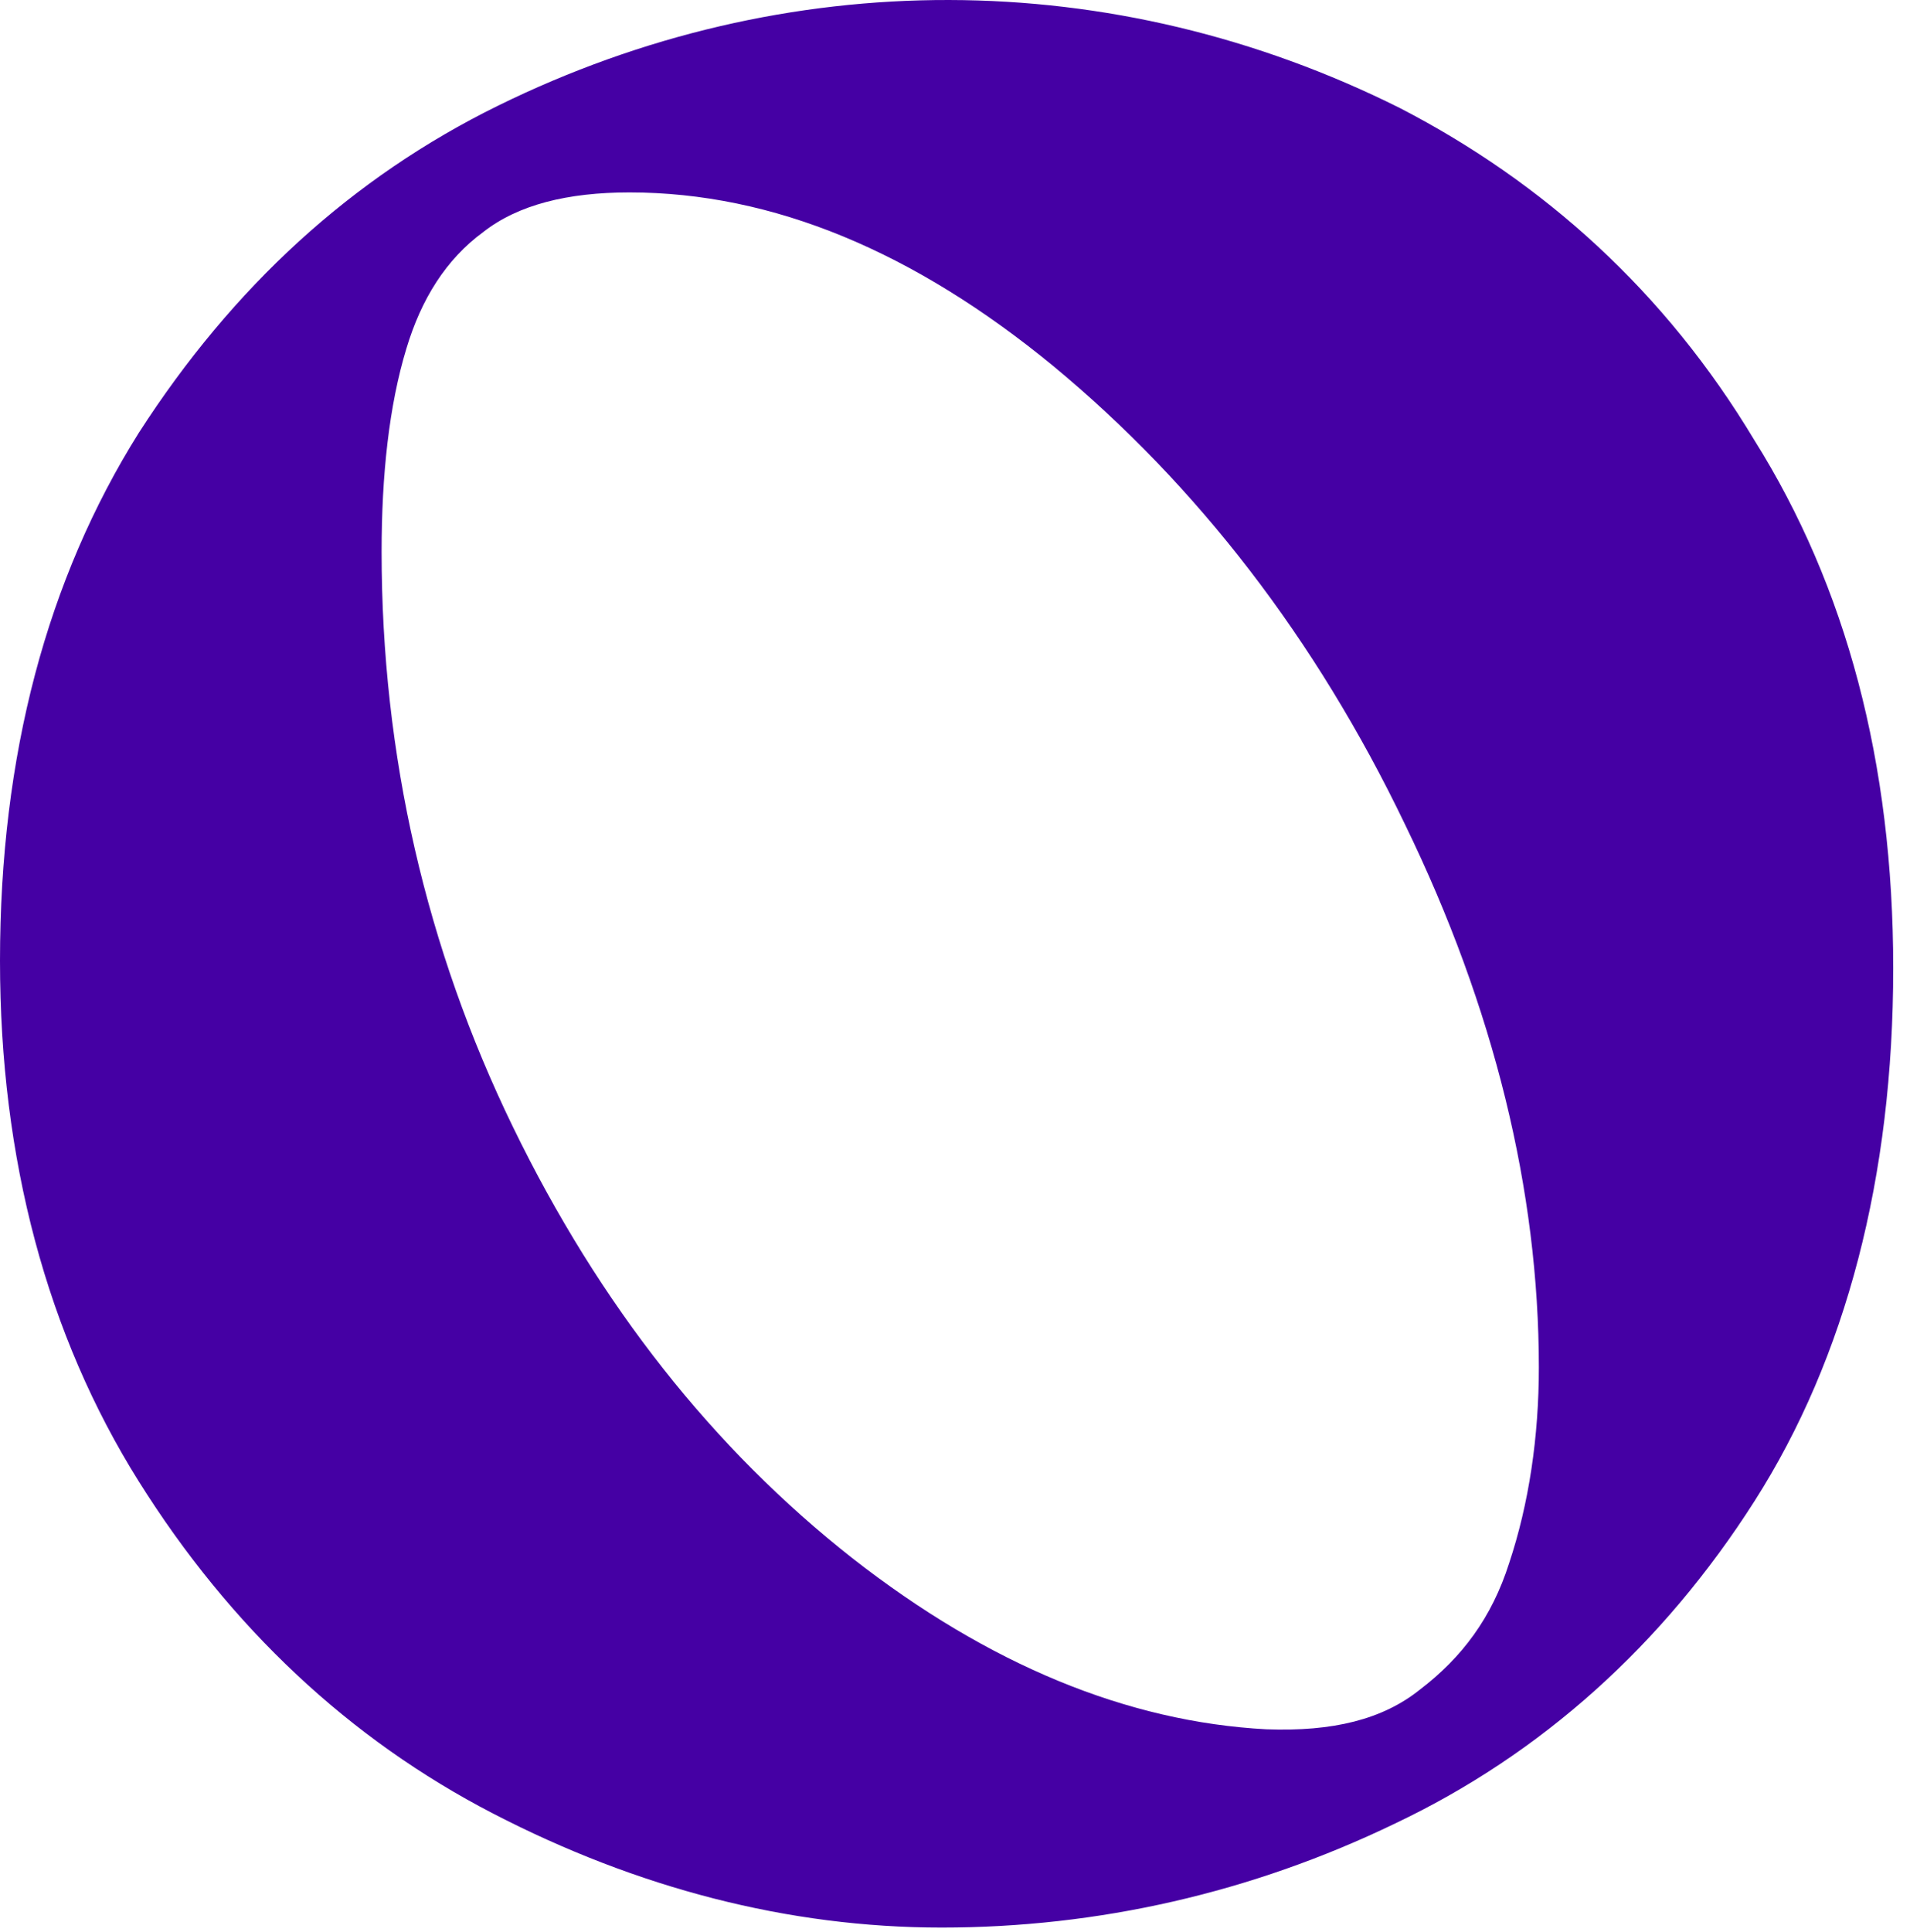 <svg width="88" height="89" viewBox="0 0 88 89" fill="none" xmlns="http://www.w3.org/2000/svg">
<path d="M64.507 4.981C51.263 -1.641 36.192 -1.641 22.948 4.867C16.212 8.178 10.732 13.201 6.394 19.937C2.169 26.673 0 34.779 0 44.256C0 53.389 2.169 61.495 6.394 68.232C10.618 74.968 16.098 80.105 22.72 83.531C29.342 86.956 36.306 88.782 43.385 88.782C50.578 88.782 57.656 87.184 64.278 83.987C71.014 80.79 76.609 75.767 80.833 69.145C85.058 62.523 87.227 54.189 87.227 44.598C87.227 35.122 85.058 27.016 80.833 20.28C76.723 13.43 71.129 8.406 64.507 4.981ZM69.53 71.999C68.731 74.511 67.361 76.338 65.42 77.822C63.708 79.192 61.424 79.763 58.341 79.649C51.948 79.306 45.554 76.68 39.275 71.771C32.881 66.747 27.629 60.126 23.633 51.905C19.637 43.685 17.582 34.779 17.582 25.417C17.582 21.878 17.925 18.681 18.724 16.055C19.409 13.772 20.551 11.945 22.263 10.689C23.862 9.433 26.145 8.863 29 8.863C35.621 8.863 42.129 11.603 48.523 16.855C55.145 22.335 60.625 29.413 64.735 37.976C68.845 46.425 70.9 54.874 70.9 62.98C70.9 66.177 70.444 69.259 69.53 71.999Z" fill="#4500A4"/>
</svg>
